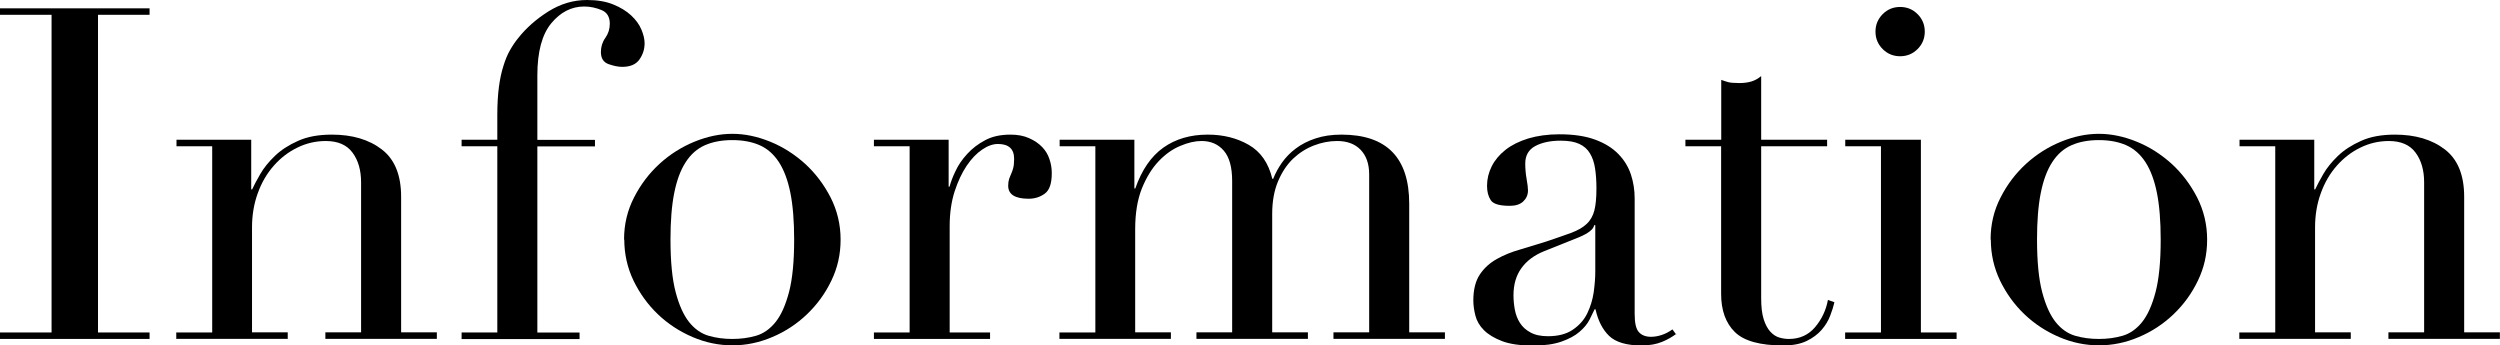 <?xml version="1.0" encoding="UTF-8"?>
<svg id="_レイヤー_2" data-name="レイヤー 2" xmlns="http://www.w3.org/2000/svg" viewBox="0 0 219.13 30.28">
  <g id="_レイヤー_1-2" data-name="レイヤー 1">
    <g>
      <path d="M0,29.14h4.52V1.3H0v-.57h13.11v.57h-4.52v27.84h4.52v.57H0v-.57Z"/>
      <path d="M15.47,29.14h3.13V12.82h-3.13v-.57h6.55v4.35h.08c.16-.35.4-.8.71-1.34.31-.54.74-1.07,1.28-1.59.54-.52,1.22-.96,2.03-1.32.81-.37,1.8-.55,2.97-.55,1.79,0,3.25.43,4.38,1.3,1.13.87,1.69,2.25,1.69,4.15v11.88h3.13v.57h-9.77v-.57h3.13v-13.15c0-1.06-.25-1.93-.75-2.6-.5-.68-1.28-1.02-2.34-1.02-.87,0-1.7.19-2.48.57-.79.38-1.48.91-2.08,1.59-.6.68-1.07,1.48-1.4,2.4-.34.92-.51,1.93-.51,3.01v9.2h3.13v.57h-9.77v-.57Z"/>
      <path d="M40.46,29.14h3.13V12.82h-3.13v-.57h3.13v-2.16c0-.95.05-1.77.14-2.46.09-.69.22-1.3.39-1.83.16-.53.35-.99.57-1.38.22-.39.46-.75.73-1.08.71-.9,1.59-1.67,2.65-2.34,1.06-.66,2.18-1,3.38-1,.9,0,1.66.13,2.3.39.64.26,1.16.58,1.57.96.41.38.71.79.9,1.24.19.45.28.85.28,1.2,0,.52-.15.99-.45,1.42-.3.43-.8.65-1.51.65-.35,0-.75-.08-1.2-.24-.45-.16-.67-.52-.67-1.06,0-.46.13-.88.39-1.24.26-.37.39-.78.39-1.24,0-.6-.24-1-.73-1.2-.49-.2-.99-.31-1.51-.31-1.11,0-2.08.49-2.89,1.47-.81.98-1.22,2.5-1.22,4.56v5.66h5.05v.57h-5.05v16.32h3.7v.57h-10.34v-.57Z"/>
      <path d="M54.7,21c0-1.33.29-2.56.88-3.7.58-1.14,1.33-2.12,2.24-2.95.91-.83,1.93-1.47,3.05-1.93,1.13-.46,2.23-.69,3.32-.69s2.19.23,3.32.69c1.13.46,2.14,1.11,3.05,1.93.91.83,1.65,1.81,2.24,2.95.58,1.14.88,2.38.88,3.7s-.27,2.48-.81,3.6c-.54,1.13-1.26,2.11-2.14,2.95-.88.84-1.89,1.51-3.03,1.99-1.14.49-2.31.73-3.5.73s-2.36-.24-3.5-.73c-1.14-.49-2.15-1.15-3.03-1.99-.88-.84-1.59-1.82-2.14-2.95-.54-1.13-.81-2.33-.81-3.6ZM58.77,21c0,1.93.15,3.46.45,4.6.3,1.14.69,2.01,1.18,2.63.49.61,1.06,1.01,1.71,1.2.65.19,1.34.28,2.08.28s1.42-.09,2.08-.28c.65-.19,1.22-.59,1.71-1.2.49-.61.88-1.49,1.18-2.63.3-1.14.45-2.67.45-4.6,0-1.63-.11-2.99-.33-4.09-.22-1.1-.55-1.99-1-2.69-.45-.69-1.01-1.19-1.69-1.49-.68-.3-1.48-.45-2.4-.45s-1.72.15-2.4.45c-.68.3-1.24.79-1.69,1.49-.45.69-.78,1.59-1,2.69-.22,1.1-.33,2.46-.33,4.09Z"/>
      <path d="M76.6,29.14h3.13V12.82h-3.13v-.57h6.55v4.11h.08c.11-.41.28-.87.53-1.38.24-.52.58-1.01,1.02-1.49.43-.47.96-.88,1.57-1.2.61-.33,1.35-.49,2.22-.49.62,0,1.17.1,1.63.31.46.2.84.46,1.14.77.3.31.52.67.65,1.08.14.41.2.81.2,1.22,0,.9-.2,1.49-.61,1.79-.41.3-.88.45-1.42.45-1.19,0-1.79-.38-1.79-1.14,0-.24.03-.44.08-.59.05-.15.12-.3.18-.45.07-.15.13-.32.18-.51.05-.19.08-.46.08-.81,0-.87-.48-1.3-1.42-1.3-.43,0-.9.16-1.38.49-.49.33-.94.8-1.36,1.42-.42.62-.77,1.38-1.06,2.26-.28.88-.43,1.89-.43,3.03v9.32h3.54v.57h-10.18v-.57Z"/>
      <path d="M92.88,29.14h3.13V12.82h-3.13v-.57h6.55v4.27h.08c.57-1.63,1.39-2.82,2.46-3.58,1.07-.76,2.37-1.14,3.89-1.14,1.36,0,2.56.3,3.6.9,1.04.6,1.73,1.59,2.06,2.97h.08c.19-.49.45-.96.77-1.42.33-.46.73-.88,1.22-1.24.49-.37,1.06-.66,1.73-.88.66-.22,1.42-.33,2.26-.33,3.96,0,5.94,2.02,5.94,6.06v11.27h3.13v.57h-9.77v-.57h3.13v-13.84c0-.92-.25-1.64-.75-2.16-.5-.52-1.19-.77-2.06-.77-.68,0-1.36.13-2.03.39-.68.26-1.29.65-1.83,1.16-.54.52-.98,1.18-1.32,1.99-.34.81-.51,1.76-.51,2.85v10.38h3.13v.57h-9.77v-.57h3.13v-13.27c0-1.19-.24-2.08-.73-2.65-.49-.57-1.14-.85-1.95-.85-.57,0-1.19.14-1.87.43-.68.28-1.31.73-1.89,1.34-.58.61-1.07,1.4-1.47,2.38-.39.98-.59,2.17-.59,3.58v9.04h3.13v.57h-9.77v-.57Z"/>
      <path d="M146.93,29.26c-.35.27-.77.51-1.26.71-.49.2-1.09.31-1.79.31-1.3,0-2.25-.28-2.83-.83-.58-.56-.98-1.34-1.2-2.34h-.08c-.11.24-.26.55-.45.92-.19.37-.48.72-.88,1.06-.39.34-.92.62-1.57.85-.65.23-1.48.35-2.48.35-1.14,0-2.05-.13-2.73-.39-.68-.26-1.21-.58-1.59-.96-.38-.38-.63-.81-.75-1.28-.12-.47-.18-.92-.18-1.32,0-.95.19-1.71.57-2.28.38-.57.88-1.02,1.49-1.36.61-.34,1.29-.62,2.04-.83.75-.22,1.5-.45,2.26-.69.9-.3,1.63-.56,2.22-.77.58-.22,1.04-.48,1.36-.79.33-.31.55-.71.67-1.18.12-.47.18-1.12.18-1.93,0-.65-.04-1.23-.12-1.75-.08-.52-.23-.96-.45-1.32-.22-.37-.53-.64-.94-.83-.41-.19-.95-.28-1.63-.28-.9,0-1.64.16-2.22.47-.58.31-.88.82-.88,1.53,0,.46.04.92.12,1.36.08.45.12.78.12,1,0,.38-.14.7-.41.96-.27.26-.67.39-1.18.39-.9,0-1.45-.16-1.67-.49-.22-.33-.33-.75-.33-1.26,0-.6.14-1.17.41-1.71.27-.54.67-1.02,1.2-1.44.53-.42,1.19-.75,1.99-1,.8-.24,1.72-.37,2.75-.37,1.25,0,2.29.16,3.13.47.84.31,1.52.73,2.03,1.26.52.53.88,1.13,1.1,1.79.22.67.33,1.36.33,2.1v10.13c0,.79.12,1.32.37,1.59.24.27.6.41,1.06.41.3,0,.61-.05.94-.16.33-.11.64-.27.94-.49l.33.45ZM139.81,19.74h-.08c-.05.35-.5.71-1.34,1.06l-3.05,1.22c-.87.35-1.53.85-1.99,1.49-.46.64-.69,1.43-.69,2.38,0,.41.04.83.12,1.26.08.43.23.82.45,1.16.22.34.52.62.92.83.39.22.9.33,1.53.33.9,0,1.62-.19,2.18-.57.56-.38.98-.85,1.26-1.42s.47-1.19.57-1.85c.09-.66.14-1.27.14-1.81v-4.07Z"/>
      <path d="M147.74,12.25h3.13v-5.25c.22.08.42.15.61.2.19.05.52.08.98.08.41,0,.76-.05,1.06-.14.3-.09.58-.25.85-.47v5.58h5.78v.57h-5.78v13.31c0,.76.07,1.38.22,1.85.15.48.35.84.59,1.1.24.26.51.43.79.51s.56.12.83.12c.95,0,1.72-.35,2.3-1.04.58-.69.96-1.49,1.12-2.38l.57.2c-.08.35-.2.75-.37,1.18-.16.43-.41.85-.75,1.24-.34.39-.78.72-1.32.98-.54.26-1.22.39-2.04.39-2.03,0-3.45-.39-4.25-1.18-.8-.79-1.2-1.9-1.2-3.34v-12.94h-3.13v-.57Z"/>
      <path d="M161.74,29.14h3.13V12.82h-3.13v-.57h6.63v16.89h3.13v.57h-9.77v-.57ZM164.39,2.77c0-.6.21-1.1.63-1.53.42-.42.93-.63,1.53-.63s1.11.21,1.53.63c.42.42.63.93.63,1.53s-.21,1.11-.63,1.53c-.42.42-.93.63-1.53.63s-1.11-.21-1.53-.63c-.42-.42-.63-.93-.63-1.53Z"/>
      <path d="M174.48,21c0-1.33.29-2.56.88-3.7.58-1.14,1.33-2.12,2.24-2.95.91-.83,1.93-1.47,3.05-1.93,1.13-.46,2.23-.69,3.32-.69s2.19.23,3.32.69c1.13.46,2.14,1.11,3.05,1.93.91.83,1.65,1.81,2.24,2.95.58,1.14.88,2.38.88,3.7s-.27,2.48-.81,3.6c-.54,1.13-1.26,2.11-2.14,2.95-.88.84-1.89,1.51-3.03,1.99-1.14.49-2.31.73-3.5.73s-2.36-.24-3.5-.73c-1.14-.49-2.15-1.15-3.03-1.99-.88-.84-1.59-1.82-2.14-2.95-.54-1.13-.81-2.33-.81-3.6ZM178.55,21c0,1.93.15,3.46.45,4.6.3,1.14.69,2.01,1.18,2.63.49.61,1.06,1.01,1.71,1.2.65.19,1.34.28,2.08.28s1.42-.09,2.08-.28c.65-.19,1.22-.59,1.71-1.2.49-.61.88-1.49,1.18-2.63.3-1.14.45-2.67.45-4.6,0-1.63-.11-2.99-.33-4.09-.22-1.1-.55-1.99-1-2.69-.45-.69-1.01-1.19-1.69-1.49-.68-.3-1.48-.45-2.4-.45s-1.72.15-2.4.45c-.68.3-1.24.79-1.69,1.49-.45.69-.78,1.59-1,2.69-.22,1.1-.33,2.46-.33,4.09Z"/>
      <path d="M196.3,29.14h3.13V12.82h-3.13v-.57h6.55v4.35h.08c.16-.35.4-.8.71-1.34.31-.54.74-1.07,1.28-1.59.54-.52,1.22-.96,2.03-1.32.81-.37,1.8-.55,2.97-.55,1.79,0,3.25.43,4.38,1.3,1.13.87,1.69,2.25,1.69,4.15v11.88h3.13v.57h-9.77v-.57h3.13v-13.15c0-1.06-.25-1.93-.75-2.6-.5-.68-1.28-1.02-2.34-1.02-.87,0-1.7.19-2.48.57-.79.38-1.48.91-2.08,1.59-.6.68-1.07,1.48-1.4,2.4-.34.92-.51,1.93-.51,3.01v9.2h3.13v.57h-9.77v-.57Z"/>
    </g>
  </g>
</svg>